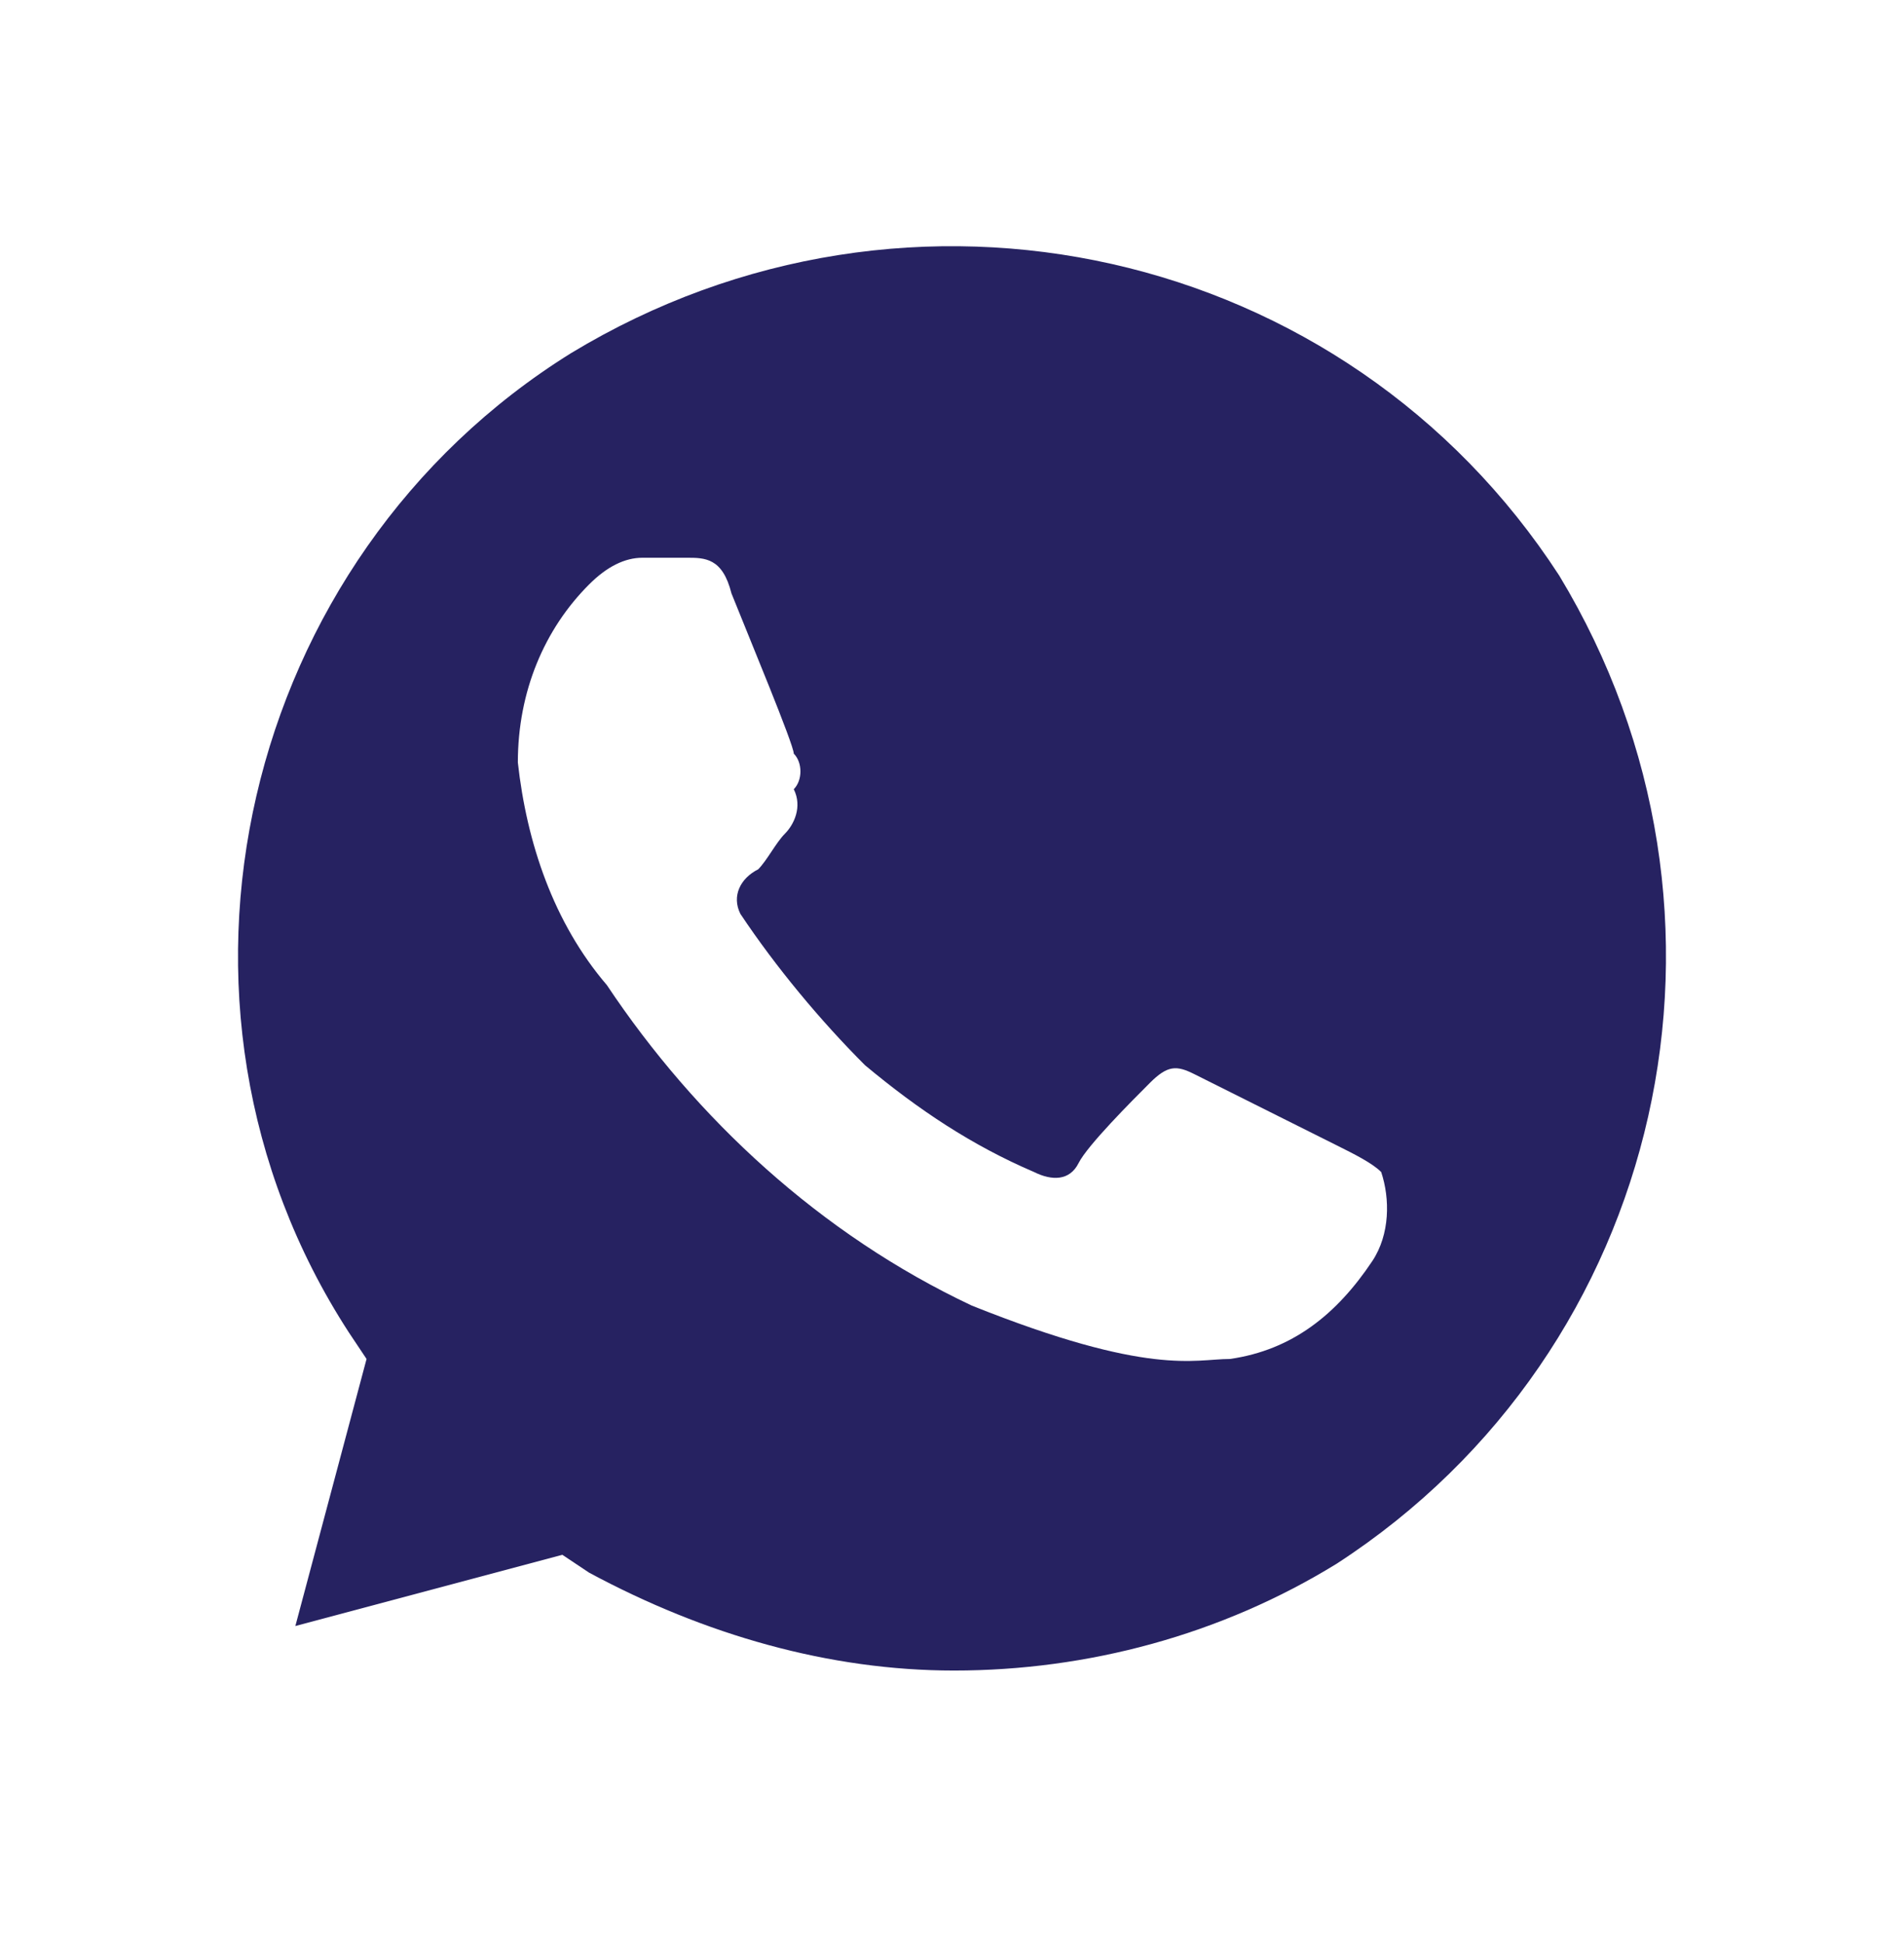 <svg width="48" height="49" viewBox="0 0 48 49" fill="none" xmlns="http://www.w3.org/2000/svg">
<path d="M39.308 14.507C33.922 6.205 22.928 3.737 14.401 8.898C6.099 14.058 3.407 25.277 8.792 33.58L9.241 34.253L7.446 40.984L14.177 39.189L14.85 39.638C17.767 41.209 20.908 42.106 24.05 42.106C27.416 42.106 30.781 41.209 33.698 39.413C42 34.028 44.468 23.034 39.308 14.507ZM34.596 31.785C33.698 33.131 32.576 34.028 31.006 34.253C30.108 34.253 28.986 34.702 24.498 32.907C20.684 31.111 17.543 28.195 15.299 24.829C13.953 23.258 13.279 21.239 13.055 19.219C13.055 17.424 13.728 15.854 14.85 14.732C15.299 14.283 15.748 14.058 16.196 14.058H17.318C17.767 14.058 18.216 14.058 18.44 14.956C18.889 16.078 20.011 18.77 20.011 18.995C20.235 19.219 20.235 19.668 20.011 19.892C20.235 20.341 20.011 20.79 19.787 21.014C19.562 21.239 19.338 21.687 19.113 21.912C18.665 22.136 18.44 22.585 18.665 23.034C19.562 24.38 20.684 25.726 21.806 26.848C23.152 27.97 24.498 28.868 26.069 29.541C26.518 29.765 26.967 29.765 27.191 29.316C27.416 28.868 28.537 27.746 28.986 27.297C29.435 26.848 29.659 26.848 30.108 27.073L33.698 28.868C34.147 29.092 34.596 29.316 34.82 29.541C35.044 30.214 35.044 31.111 34.596 31.785Z" fill="#262261"/>
</svg>
